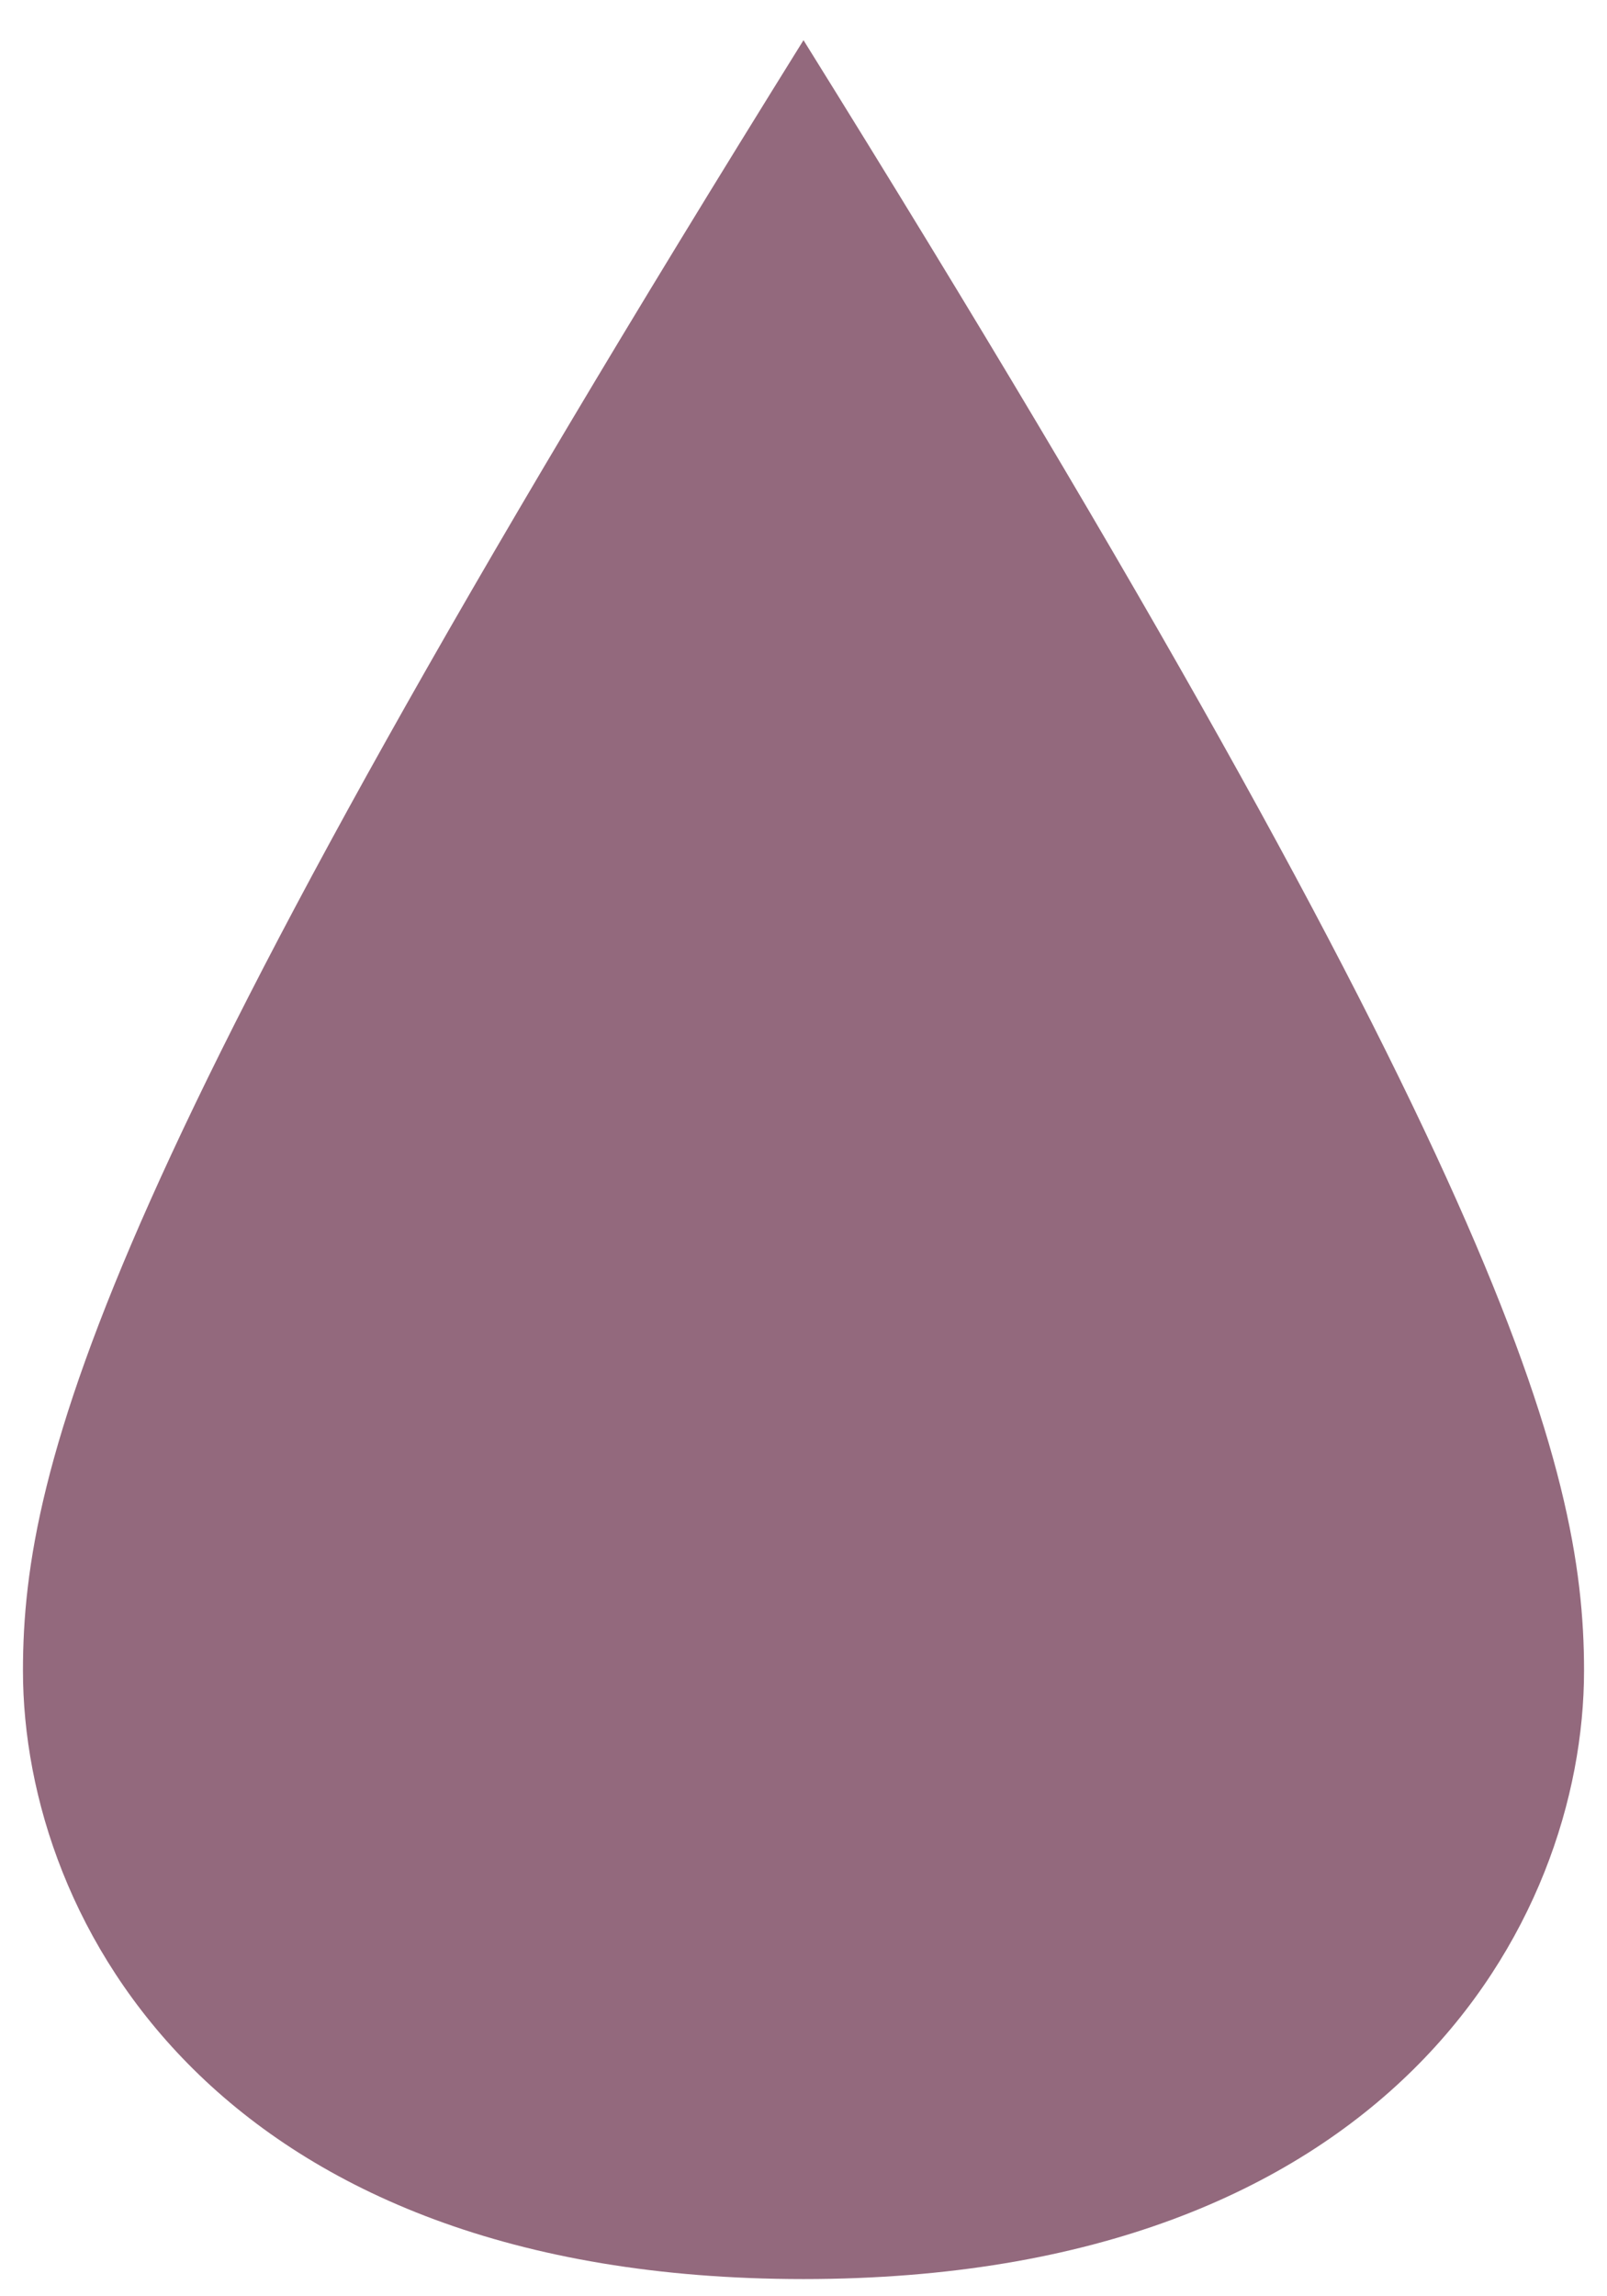 <svg xmlns="http://www.w3.org/2000/svg" viewBox="0 0 140 200">
  <defs>
    <style>
      .a {
        fill: #93697d;
      }
    </style>
  </defs>
  <path class="a" d="M70,3.5c-61,98-68,124-68,142,0,22,17,53,68,53s68-31,68-53C138,127.5,131,101.5,70,3.5Z"/>
</svg>
